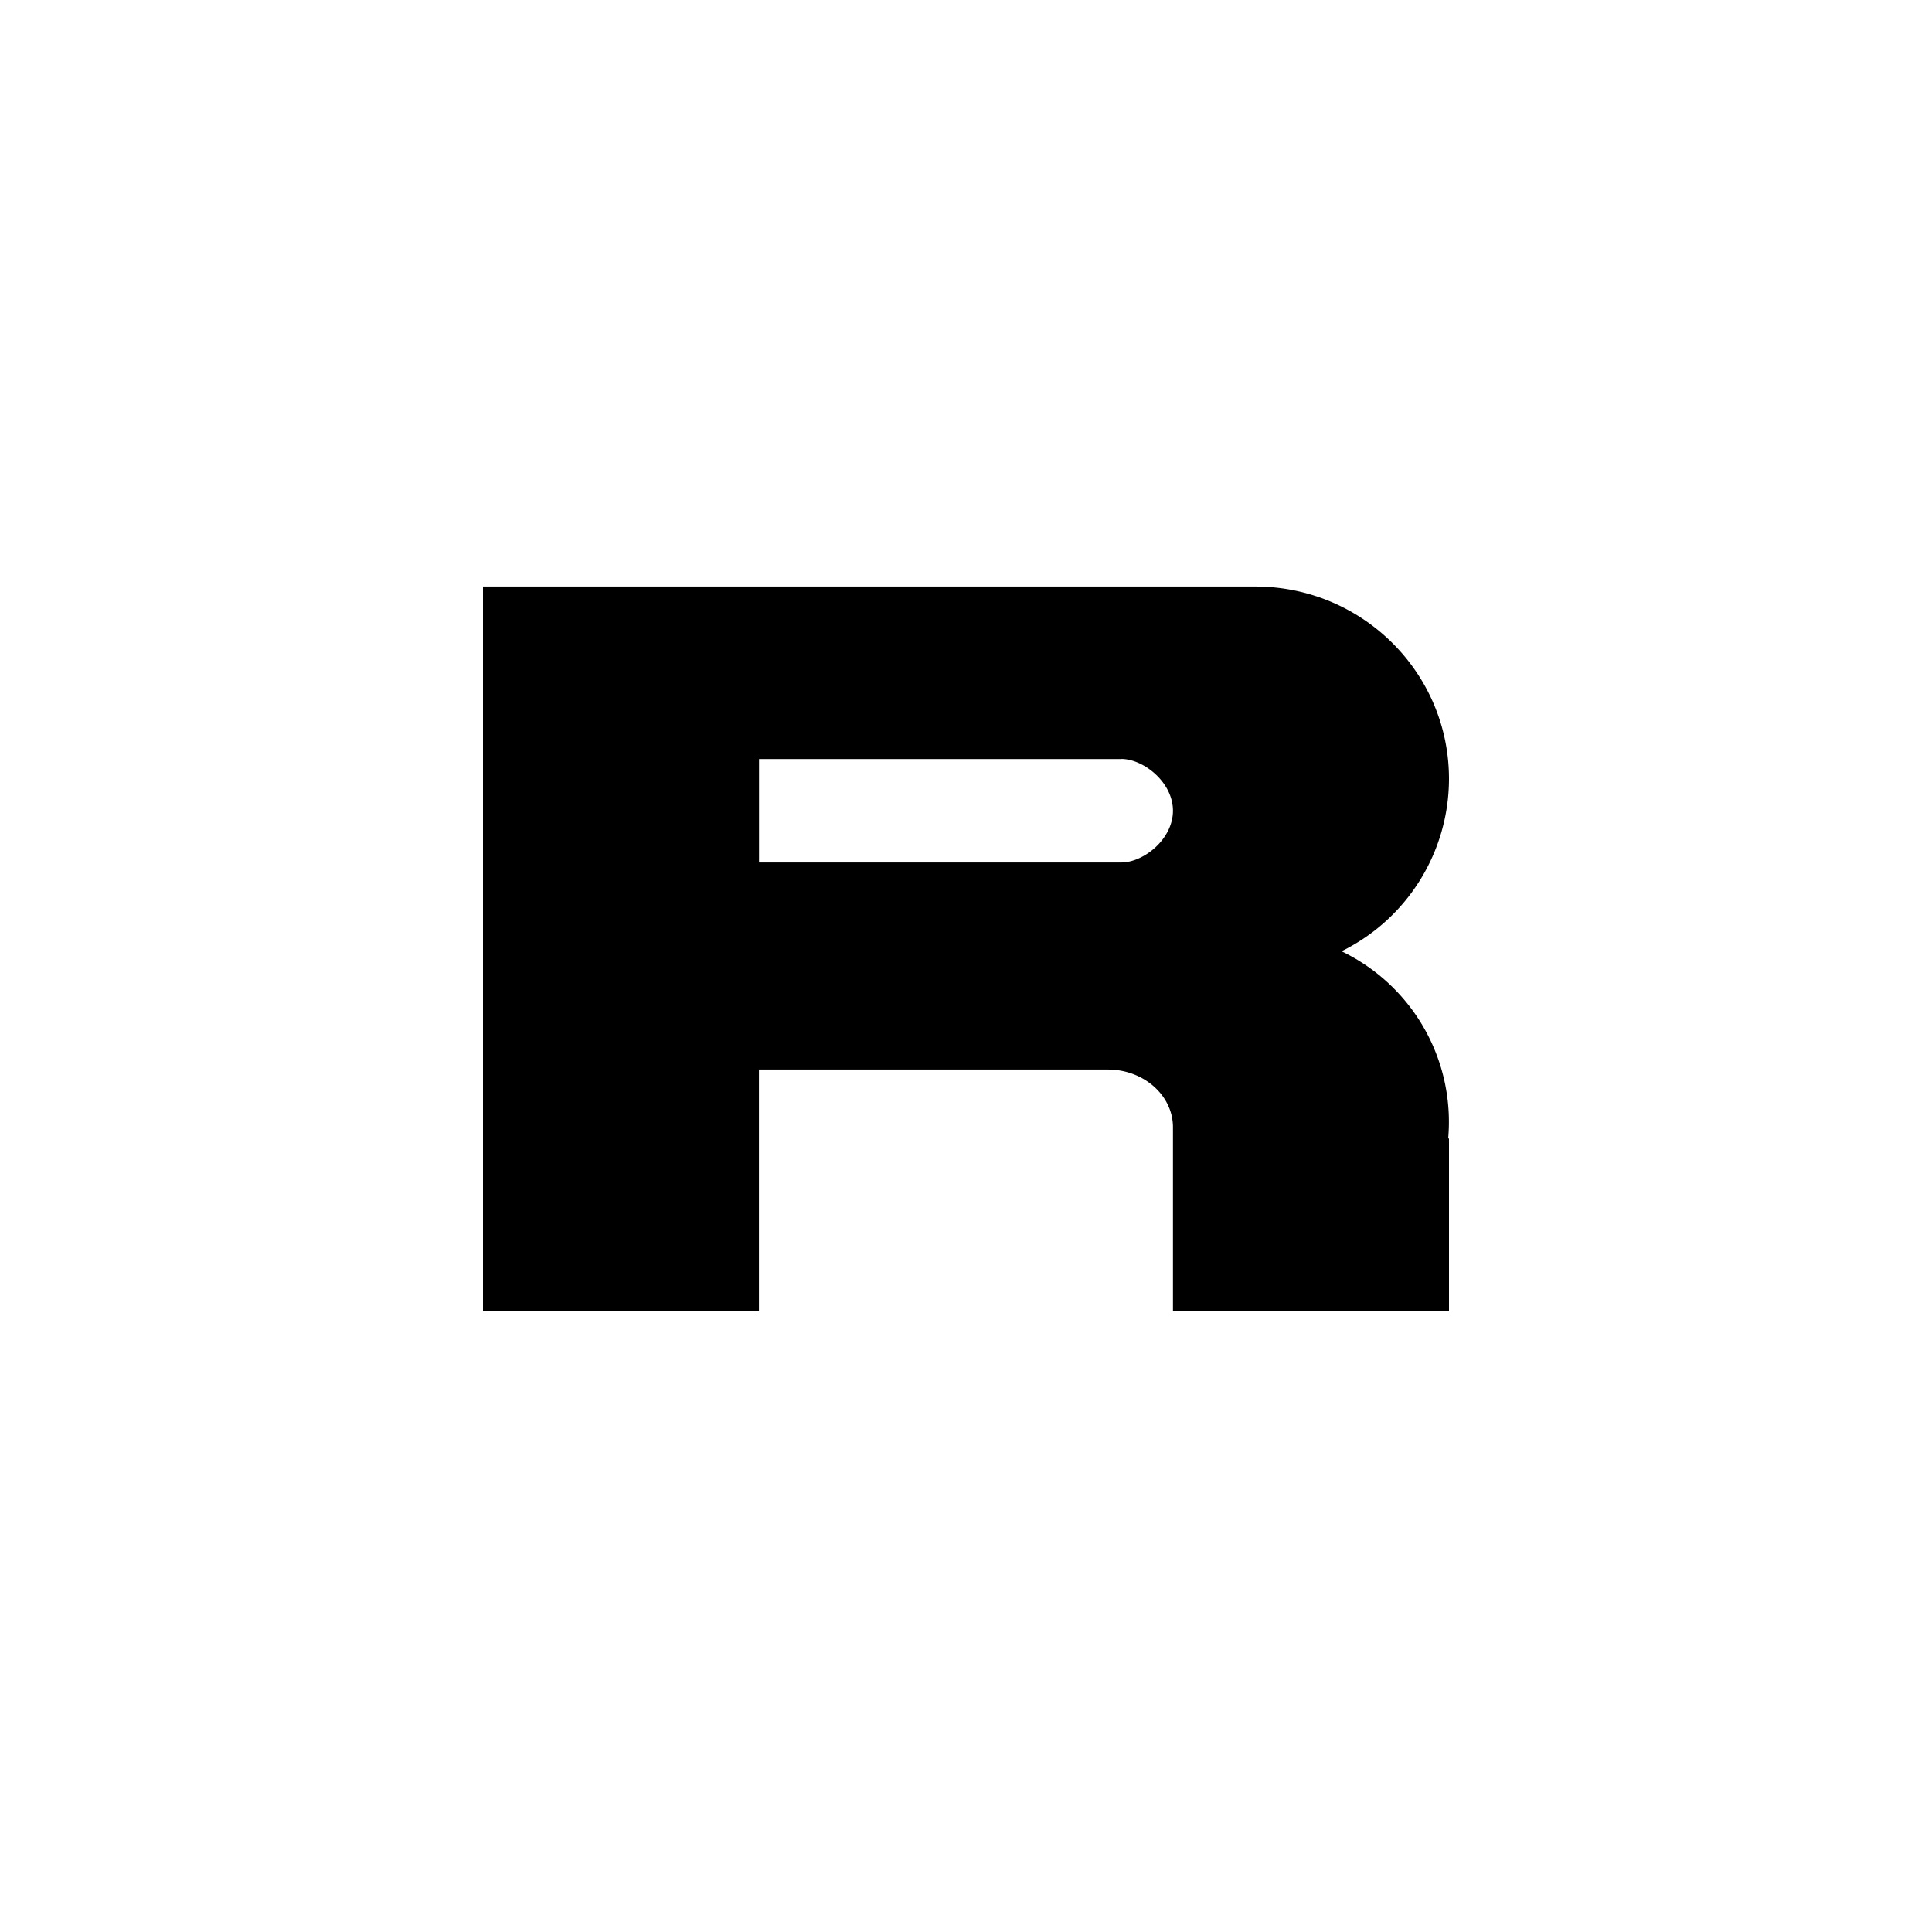 <?xml version="1.0" encoding="utf-8"?>
<!-- Generator: www.svgicons.com -->
<svg xmlns="http://www.w3.org/2000/svg" width="800" height="800" viewBox="0 0 24 24">
<path fill="currentColor" fill-rule="evenodd" d="M6 7.286h9.593c1.33 0 2.407 1.07 2.407 2.39a2.39 2.39 0 0 1-1.335 2.141a2.35 2.35 0 0 1 1.325 2.326H18v2.143h-3.429v-2.283c0-.396-.363-.717-.81-.717H9.428v3H6zm7.929 2.143h-4.5v1.285h4.5c.276 0 .642-.288.642-.643c0-.354-.366-.643-.642-.643" clip-rule="evenodd"/>
</svg>